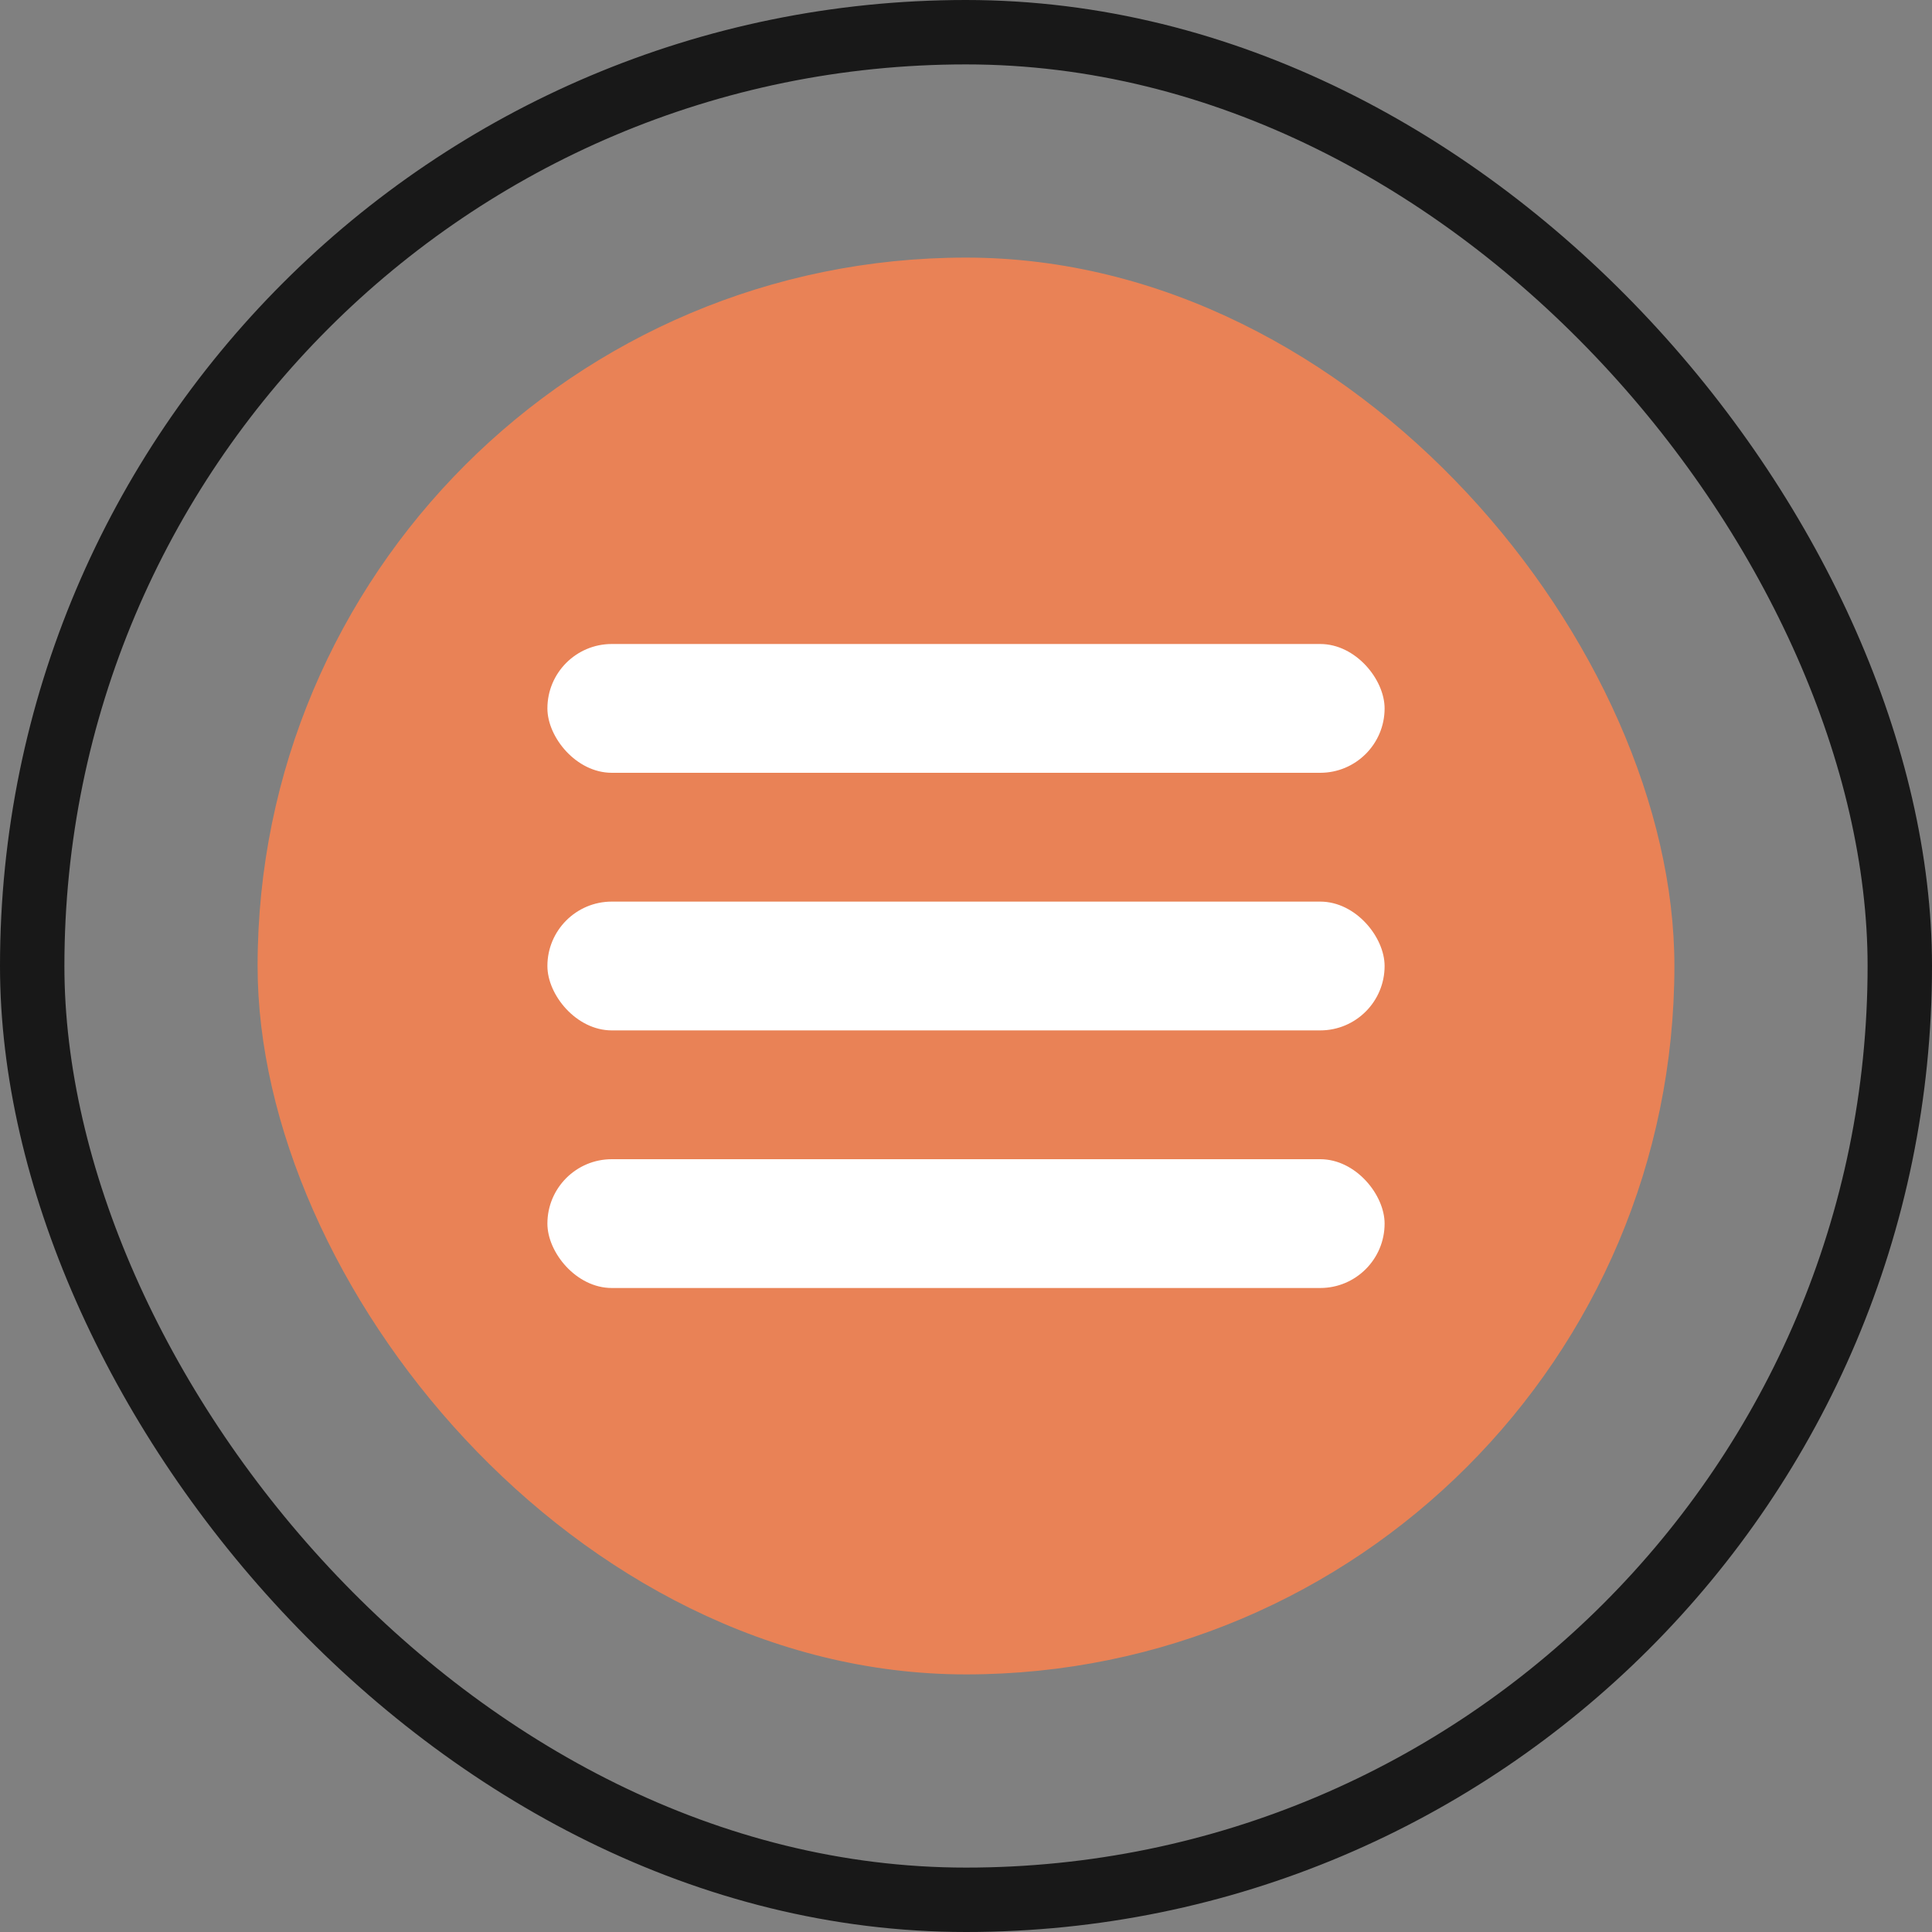 <svg xmlns="http://www.w3.org/2000/svg" fill="none" viewBox="0 0 60 60"><rect x="0" y="0" width="60" height="60" fill="#808080" stroke="none"/><rect width="58" height="58" x="1" y="1" stroke="#181818" stroke-width="2" rx="29"/><rect width="44" height="44" x="8" y="8" fill="#E98256" rx="22"/><rect width="26" height="4" x="17" y="20" fill="#fff" rx="2"/><rect width="26" height="4" x="17" y="28" fill="#fff" rx="2"/><rect width="26" height="4" x="17" y="36" fill="#fff" rx="2"/></svg>